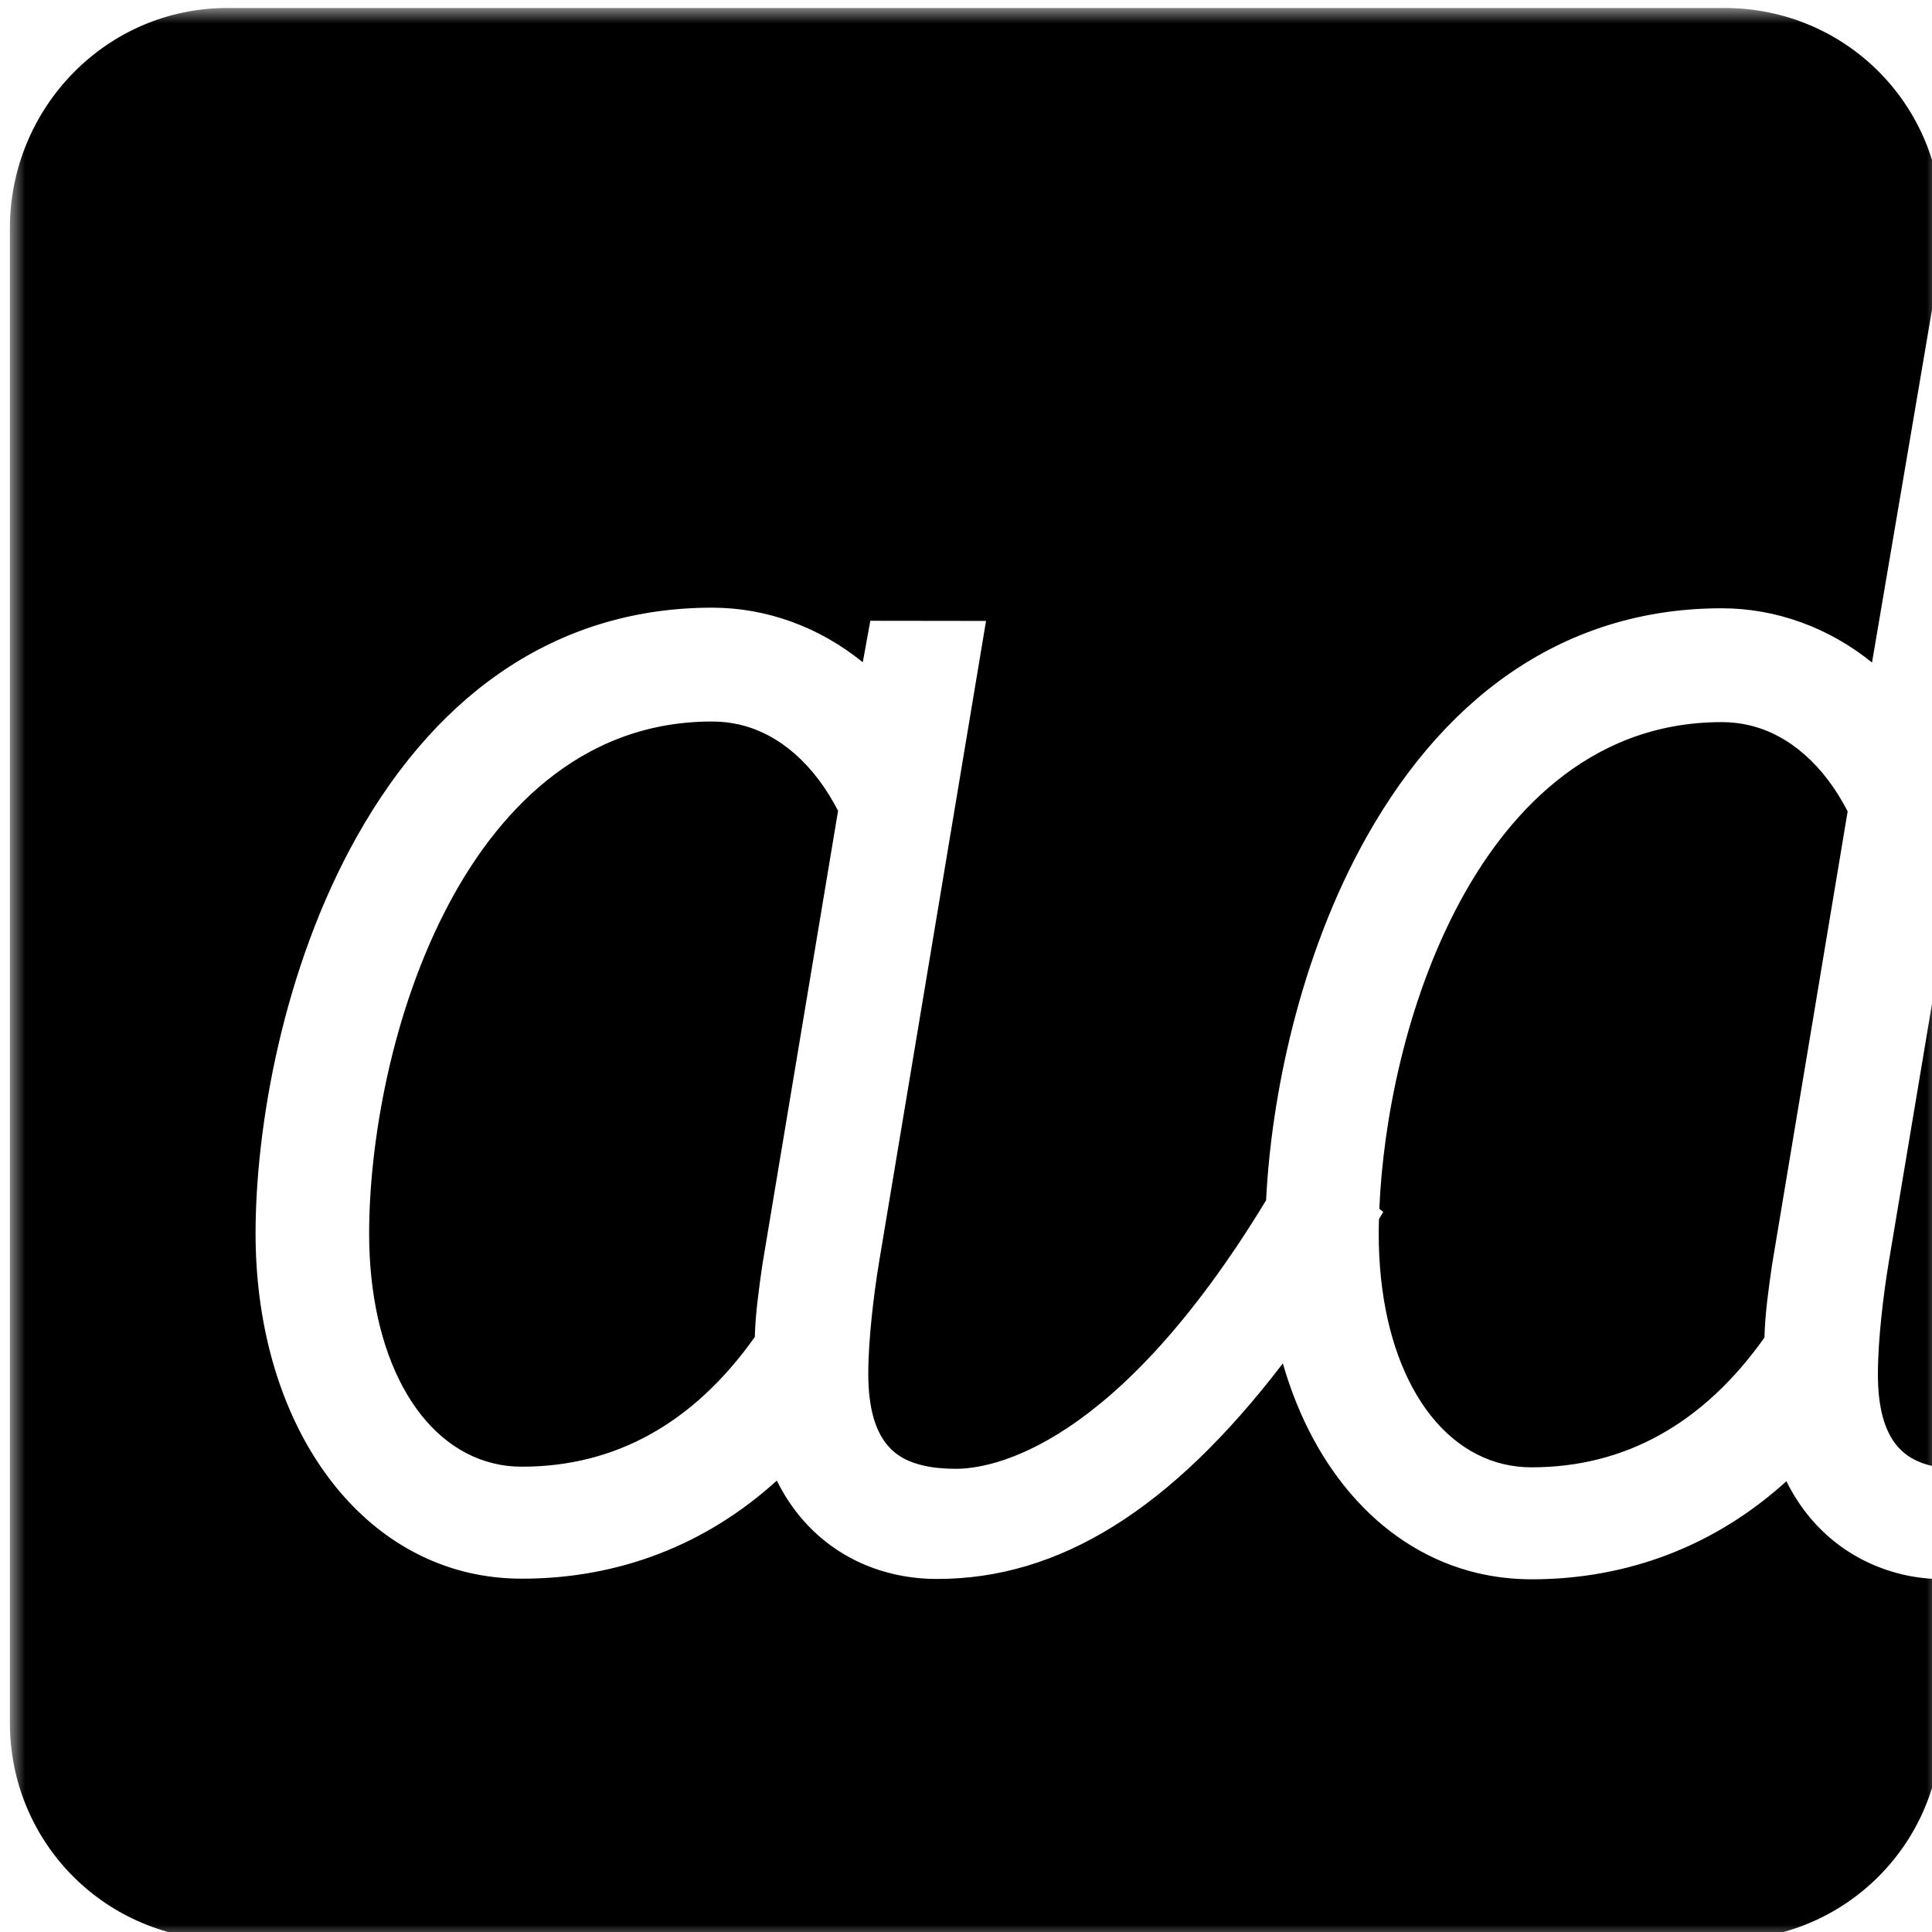 <svg xmlns="http://www.w3.org/2000/svg" width="64" height="64" viewBox="0 0 64 64" xmlns:xlink="http://www.w3.org/1999/xlink">
  <defs>
    <polygon id="a" points="64 64 0 64 0 .001 64 .001"/>
  </defs>
  <g fill="none" fill-rule="evenodd" transform="translate(.327 .264)">
    <mask id="b" fill="white">
      <use xlink:href="#a"/>
    </mask>
    <path fill="#000000" d="M57.621,23.761 C57.327,23.692 57.02,23.657 56.711,23.657 C52.184,23.654 49.488,26.902 48.024,29.628 C46.229,32.969 45.486,36.913 45.365,39.781 L45.495,39.883 L45.353,40.121 C45.349,40.285 45.345,40.449 45.345,40.605 C45.343,44.65 46.97,47.647 49.49,48.239 C49.784,48.307 50.091,48.343 50.402,48.343 C53.503,48.344 56.1,46.898 58.123,44.044 C58.142,43.252 58.26,42.428 58.375,41.63 L60.879,26.613 C60.087,25.079 58.936,24.07 57.621,23.761 M58.85,48.803 C56.505,50.934 53.604,52.054 50.4,52.053 C49.798,52.051 49.201,51.983 48.628,51.849 C45.54,51.123 43.201,48.502 42.169,44.9 C38.466,49.743 34.759,52.044 30.716,52.041 C30.22,52.041 29.731,51.986 29.265,51.876 C27.55,51.474 26.187,50.368 25.406,48.782 C23.061,50.914 20.16,52.035 16.955,52.032 C16.353,52.032 15.757,51.964 15.184,51.83 C10.967,50.839 8.136,46.319 8.139,40.583 C8.141,37.117 9.024,31.845 11.497,27.444 C14.284,22.483 18.354,19.863 23.269,19.866 C25.068,19.866 26.82,20.509 28.254,21.674 L28.504,20.3 L32.337,20.305 L28.799,41.511 C28.624,42.562 28.436,44.093 28.436,45.236 C28.434,47.557 29.406,48.084 30.253,48.282 C30.564,48.356 30.928,48.392 31.335,48.392 C32.513,48.394 36.619,47.727 41.614,39.498 C41.782,36.08 42.718,31.422 44.941,27.463 C47.728,22.503 51.799,19.883 56.713,19.886 C58.506,19.887 60.254,20.524 61.686,21.683 L64,8.072 L64,7.2 C64,3.2 60.8,0.001 56.8,0.001 L7.2,0.001 C3.2,0.001 -0,3.3 -0,7.301 L-0,56.8 C-0,60.8 3.2,64.001 7.2,64.001 L56.8,64.001 C60.8,64.001 64,60.8 64,56.8 L64,52.051 C63.559,52.041 63.124,51.992 62.708,51.895 C60.994,51.492 59.631,50.388 58.85,48.803 M61.881,45.255 C61.879,47.578 62.85,48.105 63.697,48.303 C63.791,48.325 63.898,48.337 64,48.352 L64,31.035 L62.243,41.532 C62.068,42.58 61.881,44.109 61.881,45.255 M27.435,26.595 L24.931,41.609 C24.816,42.41 24.698,43.233 24.677,44.025 C22.654,46.88 20.058,48.325 16.957,48.322 C16.646,48.322 16.34,48.288 16.046,48.218 C13.525,47.626 11.898,44.63 11.901,40.584 C11.902,37.687 12.607,33.282 14.58,29.608 C16.044,26.883 18.739,23.634 23.266,23.637 C23.576,23.637 23.883,23.672 24.178,23.741 C25.493,24.05 26.644,25.059 27.435,26.595" mask="url(#b)"/>
  </g>
</svg>
